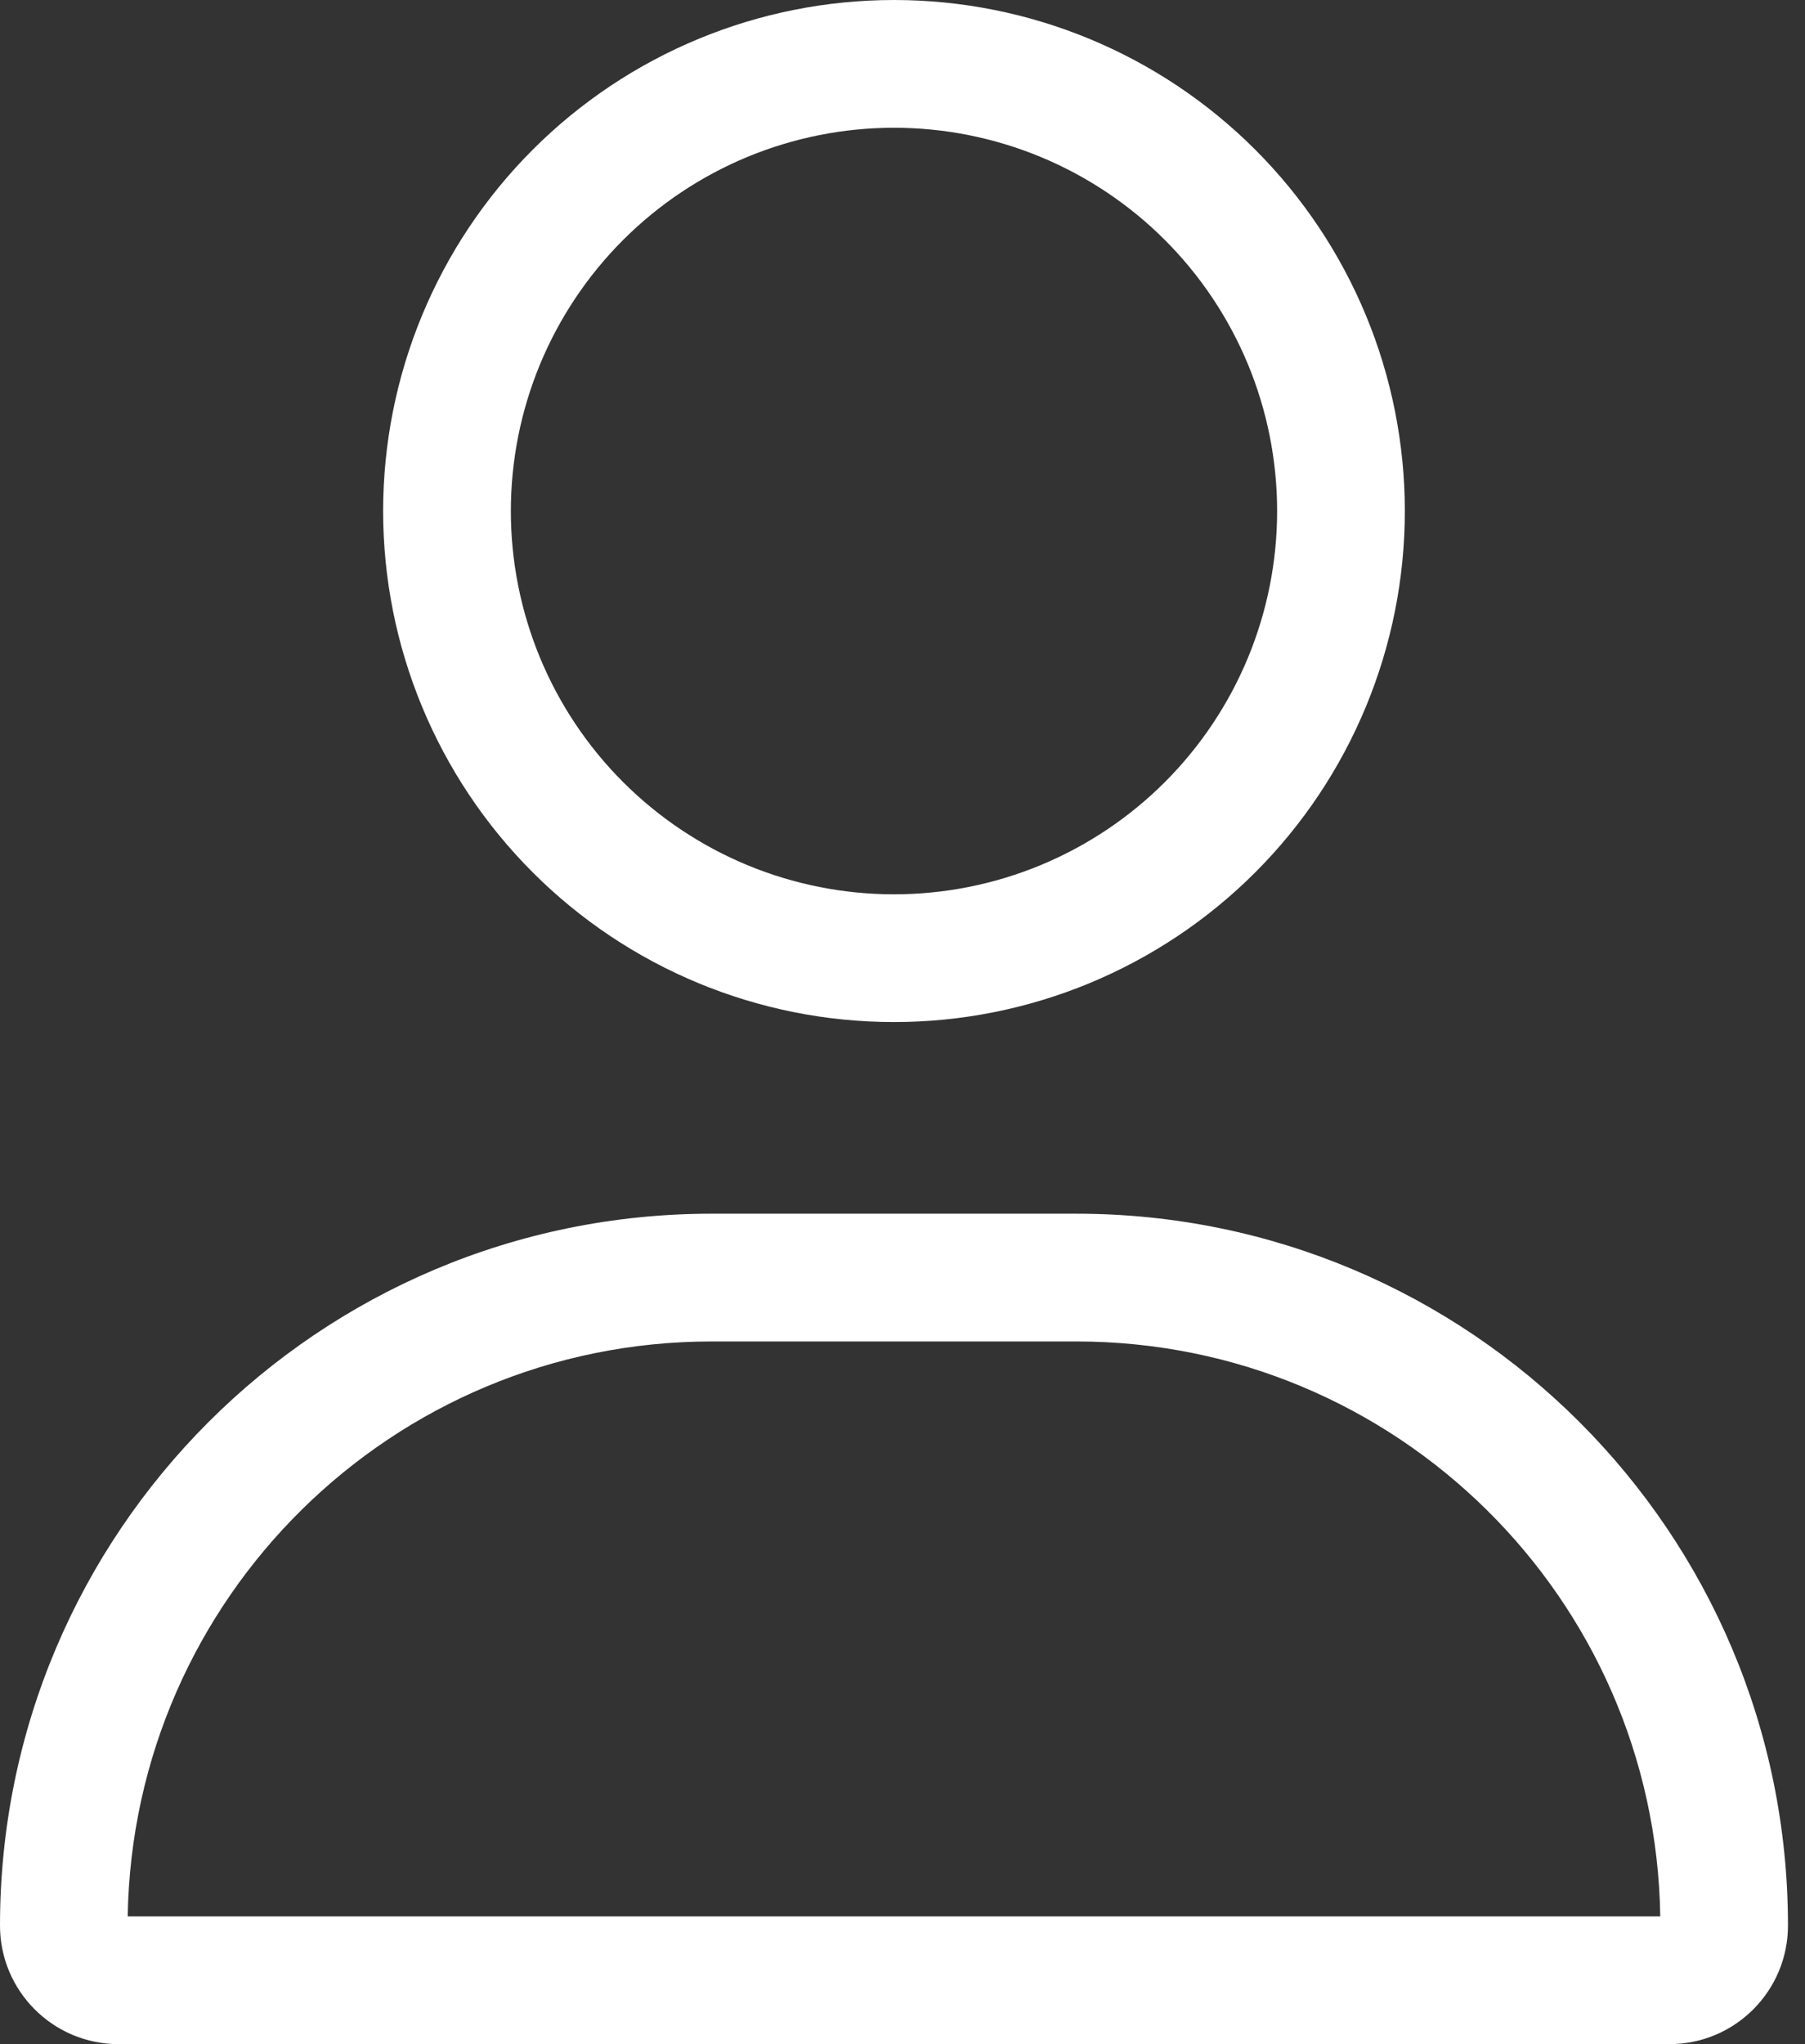 <svg width="53" height="60" viewBox="0 0 53 60" fill="none" xmlns="http://www.w3.org/2000/svg">
<rect x="0" y="0" width="53" height="60" fill="#333333" stroke="none"/>
<path d="M37.5 15C37.5 13.523 37.209 12.06 36.644 10.695C36.078 9.33 35.25 8.09 34.205 7.045C33.16 6 31.92 5.172 30.555 4.606C29.19 4.041 27.727 3.75 26.25 3.75C24.773 3.75 23.31 4.041 21.945 4.606C20.58 5.172 19.34 6 18.295 7.045C17.25 8.09 16.422 9.33 15.856 10.695C15.291 12.06 15 13.523 15 15C15 16.477 15.291 17.94 15.856 19.305C16.422 20.67 17.25 21.91 18.295 22.955C19.34 24 20.58 24.828 21.945 25.394C23.31 25.959 24.773 26.25 26.25 26.25C27.727 26.25 29.19 25.959 30.555 25.394C31.92 24.828 33.16 24 34.205 22.955C35.25 21.91 36.078 20.67 36.644 19.305C37.209 17.94 37.5 16.477 37.5 15ZM11.25 15C11.25 11.022 12.83 7.206 15.643 4.393C18.456 1.58 22.272 0 26.25 0C30.228 0 34.044 1.58 36.857 4.393C39.67 7.206 41.25 11.022 41.25 15C41.25 18.978 39.67 22.794 36.857 25.607C34.044 28.42 30.228 30 26.25 30C22.272 30 18.456 28.42 15.643 25.607C12.83 22.794 11.25 18.978 11.25 15ZM3.75 56.25H48.75C48.609 46.91 40.992 39.375 31.605 39.375H20.895C11.52 39.375 3.902 46.91 3.75 56.25ZM0 56.52C0 44.977 9.352 35.625 20.895 35.625H31.605C43.148 35.625 52.5 44.977 52.5 56.52C52.5 58.441 50.941 60 49.02 60H3.48C1.559 60 0 58.441 0 56.52Z" fill="white"/>
</svg>
